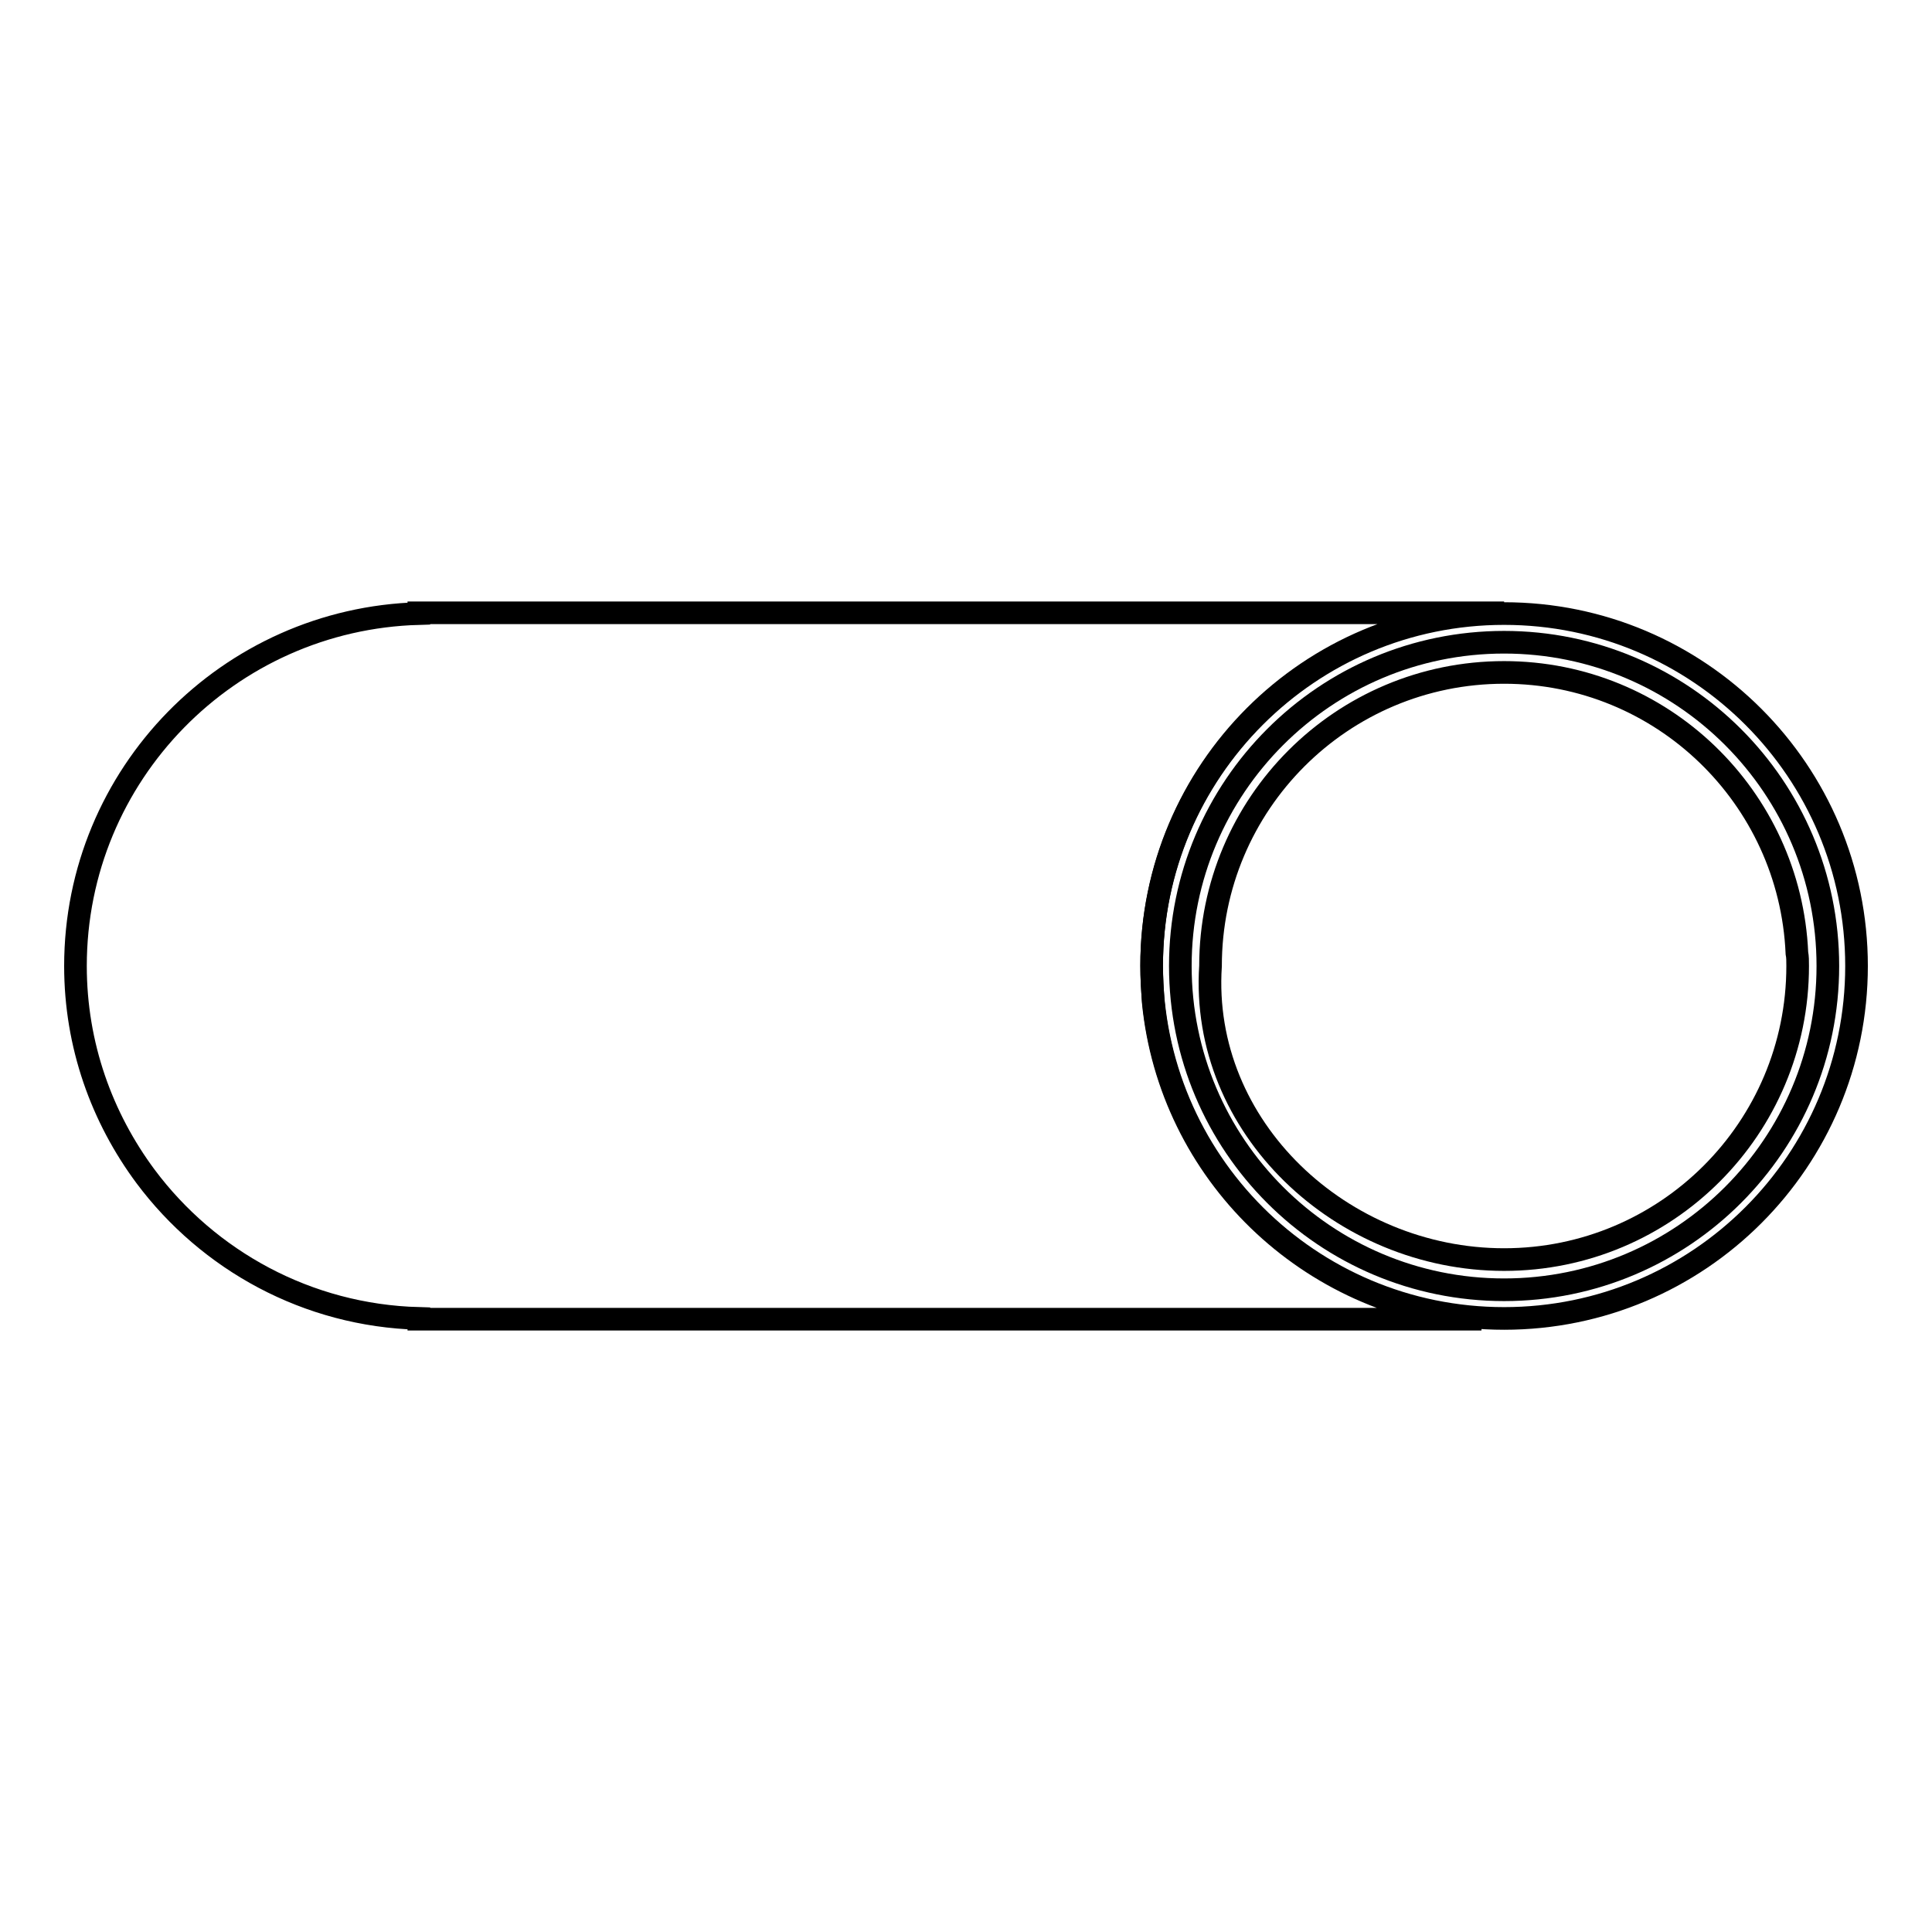 <?xml version="1.0" encoding="utf-8"?>
<!-- Svg Vector Icons : http://www.onlinewebfonts.com/icon -->
<!DOCTYPE svg PUBLIC "-//W3C//DTD SVG 1.1//EN" "http://www.w3.org/Graphics/SVG/1.1/DTD/svg11.dtd">
<svg version="1.1" xmlns="http://www.w3.org/2000/svg" xmlns:xlink="http://www.w3.org/1999/xlink" x="0px" y="0px" viewBox="0 0 256 256" enable-background="new 0 0 256 256" xml:space="preserve">
<g><g><path stroke-width="3" fill-opacity="0" stroke="#000000"  d="M199.3,81.3c-25.8,0-46.7,20.9-46.7,46.7c0,25.8,20.9,46.7,46.7,46.7c25.8,0,46.7-20.9,46.7-46.7C246,102.2,225.1,81.3,199.3,81.3z M156.4,128c0-23.7,19.2-42.9,42.9-42.9c23.7,0,42.9,19.2,42.9,42.9c0,23.7-19.2,42.9-42.9,42.9C175.6,170.9,156.4,151.7,156.4,128z"/><path stroke-width="3" fill-opacity="0" stroke="#000000"  d="M238.1,126.3c-0.9-20.7-17.9-37.2-38.8-37.2c-21.5,0-38.9,17.4-38.9,38.9c-1.4,21.4,17.4,38.9,38.9,38.9s38.9-17.4,38.9-38.9C238.2,127.3,238.2,126.8,238.1,126.3z"/><path stroke-width="3" fill-opacity="0" stroke="#000000"  d="M152.8,132.7L152.8,132.7c-0.1-1.6-0.2-3.2-0.2-4.8c0-25.8,20.9-46.7,46.7-46.7H55.5v0.1C30.3,82,10,102.6,10,128c0,10.5,3.5,20.1,9.3,27.9l0,0c8.3,11.1,21.4,18.4,36.2,18.8v0.1h140.8C173.4,173.2,155,155.4,152.8,132.7z"/></g></g>
</svg>